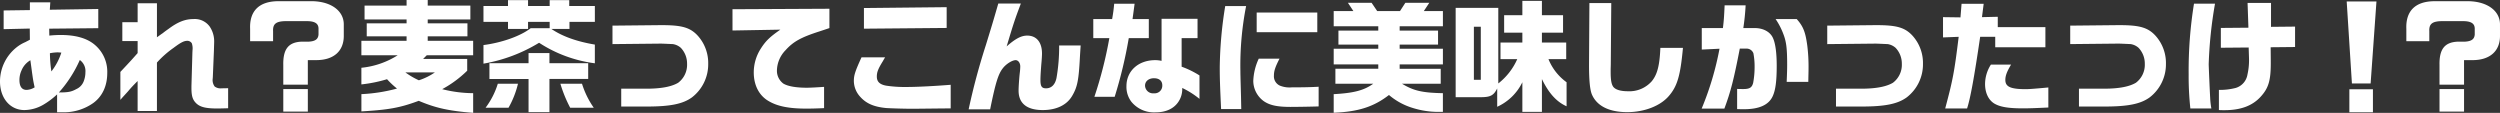 <svg xmlns="http://www.w3.org/2000/svg" width="782.04" height="35.302" viewBox="0 0 782.04 35.302"><rect x="0" y="0" width="782.04" height="35.302" fill="#333333" stroke="none"/><path fill="#fff" d="m9.348 12.426-.646.342-.8.418a11.657 11.657 0 0 0-2.736 1.634A13.678 13.678 0 0 0-.002 25.46c0 5.244 3.154 8.968 7.638 8.968a12.072 12.072 0 0 0 5.854-1.634 24.1 24.1 0 0 0 4.37-3.268v5.586h1.482a15.981 15.981 0 0 0 9.842-2.888c2.85-2.09 4.37-5.358 4.37-9.424a10.994 10.994 0 0 0-3.724-8.626c-2.432-2.166-6.042-3.23-10.792-3.23a34.762 34.762 0 0 0-3.61.19l-.038-2.166 15.352-.152v-6l-15.162.228.152-2.318H9.348v2.432l-8.208.114v5.852l8.17-.19Zm.456 8.626.228 1.71c.342 2.356.342 2.432.8 4.56a5.159 5.159 0 0 1-2.508.8c-1.482 0-2.242-1.064-2.242-3.116a7.087 7.087 0 0 1 .646-2.964 6.546 6.546 0 0 1 2.774-3.192Zm5.814-4.408a15.071 15.071 0 0 1 2.318-.266c.266 0 .722.038 1.254.076a18.957 18.957 0 0 1-3.116 5.89 39.491 39.491 0 0 1-.456-5.7Zm2.812 12.274a38.9 38.9 0 0 0 6.536-10.146 4.232 4.232 0 0 1 1.752 3.838 7.7 7.7 0 0 1-.608 3 4.351 4.351 0 0 1-2.2 2.242c-1.604.876-2.554 1.066-5.48 1.066m24.624-12.312c-1.748 1.976-1.786 2.052-5.4 5.89v8.74c.494-.57.76-.874.836-.95l1.52-1.672c1.026-1.216 1.71-1.938 3.04-3.268v9.386h6.042V19.57a30.678 30.678 0 0 1 5.206-4.6c2.28-1.71 3.268-2.2 4.294-2.2a1.65 1.65 0 0 1 1.406.76 5 5 0 0 1 .228 2.128l-.038.722-.3 10.526v.608c0 2.546.38 3.724 1.52 4.826 1.254 1.178 3.04 1.6 6.65 1.6.456 0 1.976-.038 3.306-.076v-6.278c-1.1.038-1.672.038-2.052.038a3.024 3.024 0 0 1-2.166-.57 3.393 3.393 0 0 1-.608-2.47l.038-.456.342-8.284c.038-1.406.076-2.47.076-2.736a8.2 8.2 0 0 0-1.444-4.864 5.761 5.761 0 0 0-5.054-2.28c-2.584 0-4.864.912-7.676 3-.646.456-1.292.912-1.9 1.406-.418.266-1.026.722-1.824 1.292V1.026h-6.042v5.928h-4.788v5.89h4.788Zm53.238 2.2h2.774c5.282-.038 8.436-2.774 8.474-7.486V7.634c0-4.446-4.332-7.41-10.64-7.258H86.792c-5.814.114-8.778 3.116-8.55 8.664v3.846h7.182v-3.12c-.114-2.318.95-3.154 4.142-3.154h6.384c2.508 0 3.686.722 3.686 2.356v1.824c-.114 1.482-1.026 2.128-3.116 2.242h-2.242c-4.1.19-5.776 2.394-5.662 7.372v6.08h7.676Zm-7.674 16.116h7.676v-7.068h-7.676Zm24.434-.076c8.55-.494 12.122-1.14 17.936-3.306 5.282 2.242 9.386 3.154 17.024 3.762v-6.156a40 40 0 0 1-9.69-1.254 34.727 34.727 0 0 0 7.828-5.776V18.43h-13.794l1.14-1.14h14.516v-4.522h-14.214v-1.406h12.426V7.296h-12.426V6.08h13.338V1.748h-13.338V0h-6.612v1.748h-13.148V6.08h13.148v1.216h-12.468v4.066h12.464v1.406h-14.136v4.518h11.362a26 26 0 0 1-11.362 3.914v5.206a43.532 43.532 0 0 0 8.022-1.63 26.8 26.8 0 0 0 3.116 2.926 51.291 51.291 0 0 1-11.134 1.748Zm22.99-12.2a19.277 19.277 0 0 1-5.016 2.47 23.546 23.546 0 0 1-4.218-2.47Zm29.976-13.83c-3.192 2.47-8.968 4.522-14.782 5.282v5.814a49.5 49.5 0 0 0 17.4-6.536 41.5 41.5 0 0 0 17.442 6.422v-5.852c-5.662-.95-10.222-2.584-13.6-4.9h5.662v-2.2h7.942V1.868h-8.018V.044h-6.118v1.824h-6.764V.044h-6.27v1.824h-7.676v4.978h7.676v2.2h6.27v-2.2h6.764v1.976Zm-10.294 17.37a24.36 24.36 0 0 1-3.838 7.524h7.182a28.513 28.513 0 0 0 2.964-7.524Zm-2.622-6.422v4.94h12.236v10.37h6.536V24.7h12.122v-4.94h-12.122v-3.154h-6.536v3.154Zm22.192 6.422a41.227 41.227 0 0 0 3.078 7.524h7.372a27 27 0 0 1-3.686-7.524Zm16.3-12.388 14.782-.152c.342-.038 3.99.152 4.142.152a4.843 4.843 0 0 1 2.47 1.178 7.134 7.134 0 0 1 1.938 4.978 7.035 7.035 0 0 1-2.774 5.928c-2.014 1.216-5.32 1.862-9.842 1.862h-7.98v5.582h7.98c7.372 0 11.324-.8 14.174-2.888a13.04 13.04 0 0 0 5.054-10.45 12.747 12.747 0 0 0-3.23-8.778c-2.356-2.584-4.94-3.344-11.248-3.344h-.608l-14.858.152Zm37.544-4.256 14.972-.266c-3.192 2.2-4.56 3.5-6.042 5.814a13.763 13.763 0 0 0-2.28 7.562c0 4.066 1.71 7.334 4.788 9.044 2.774 1.6 6.384 2.28 11.7 2.28 1.178 0 3.268-.038 5.51-.152v-6.65c-2.242.152-4.256.266-5.4.266-3.42 0-5.928-.456-7.334-1.292a4.953 4.953 0 0 1-2.014-4.142 9.36 9.36 0 0 1 2.7-6.308c2.432-2.7 4.864-4.028 10.526-5.852 1.026-.342 2.09-.684 3.192-1.064V2.736l-30.324.152Zm40.356 8.4c-2.014 4.408-2.394 5.624-2.394 7.41a7.4 7.4 0 0 0 1.9 4.826c1.9 2.166 4.294 3.23 8.132 3.61 1.482.114 6.65.266 9.2.228l6.992-.076 4.066-.038v-7.378c-5.282.418-10.6.684-13.794.684a38.4 38.4 0 0 1-6.422-.418c-2.014-.38-2.888-1.254-2.888-2.85 0-1.368.418-2.432 1.9-4.826.228-.418.456-.8.684-1.178Zm.76-15.428v6.46l25.878-.228v-6.5Zm42.028-1.406c-1.824 6.308-2.052 7.03-3.876 12.958a205.089 205.089 0 0 0-5.4 20.14h6.726c1.71-8.4 2.546-11.058 3.99-12.882 1.026-1.33 2.926-2.508 3.99-2.508.8 0 1.444.874 1.444 1.976a16.614 16.614 0 0 1-.114 1.71c-.224 1.784-.412 4.706-.412 5.846 0 3.99 2.584 6.08 7.562 6.08 4.256 0 7.486-1.558 9.158-4.37s2.09-4.902 2.468-12.272c.038-.532.114-1.938.228-3.572h-6.728a56.447 56.447 0 0 1-.836 10.222c-.456 2.09-1.6 3.192-3.268 3.192-1.33 0-1.748-.608-1.748-2.584 0-1.178.114-2.926.3-5.244.114-1.14.19-2.508.19-3.04 0-3.534-1.71-5.624-4.636-5.624-1.862 0-3.724.988-6.422 3.382 2.242-7.486 2.584-8.474 4.446-13.414Zm29.716 4.864v5.966h5.02a127.925 127.925 0 0 1-4.676 18.348h6.346a141.282 141.282 0 0 0 4.408-18.354h6.27V5.966h-5.092c.19-1.406.228-1.6.646-4.788h-6.384c-.19 1.976-.3 2.85-.646 4.788Zm21.356 13.072a8.471 8.471 0 0 0-1.976-.228c-5.282 0-9.006 3.382-9.006 8.132a7.666 7.666 0 0 0 1.522 4.858 9.115 9.115 0 0 0 7.524 3.344c3.268 0 5.738-1.14 7.182-3.268a7.108 7.108 0 0 0 1.218-4.37 26.807 26.807 0 0 1 5.4 3.42v-7.334a28.187 28.187 0 0 0-5.586-2.736v-8.93h4.978V5.886h-11.254Zm-2.356 5.434c1.634 0 2.584.836 2.584 2.2a2.386 2.386 0 0 1-2.62 2.508 2.493 2.493 0 0 1-2.774-2.4c0-1.364 1.14-2.314 2.812-2.314ZM383.268 1.9a126.437 126.437 0 0 0-1.71 19.114c0 3.534.076 5.586.418 13.11h6.308l-.076-3.914c-.19-6.992-.19-6.992-.19-7.9a96.072 96.072 0 0 1 1.786-20.41Zm10.488 16.454a18.025 18.025 0 0 0-1.71 6.954 7.881 7.881 0 0 0 3.192 6.27c1.862 1.33 4.218 1.862 8.436 1.862 1.862 0 6.688-.076 8.816-.152v-6.156c-2.66.152-4.826.19-8.36.19a8.035 8.035 0 0 1-3.762-.536 3.184 3.184 0 0 1-1.862-3.15c0-1.444.418-2.7 1.748-5.282Zm-.646-14.44v6.156h18.962V3.914Zm24.092 31.35c7.676-.3 12.54-1.862 17.29-5.548a20.745 20.745 0 0 0 7.486 4.07 26.6 26.6 0 0 0 7.9 1.216h1.482v-5.856c-6.418-.114-9.192-.76-12.802-2.96h12.122v-4.674h-12.844v-1.368h13.528v-4.9h-13.528v-1.298h12.008v-4.37h-12.008V8.208h13.528v-4.75h-5.966l1.71-2.584h-7.49l-1.672 2.584h-7.14L429.058.874h-7.41l1.71 2.584h-6.156v4.75h13.946v1.368h-12.464v4.37h12.464v1.292h-13.946v4.9h13.946v1.368h-13.414v4.68h11.856c-2.888 2.09-6.118 2.926-12.388 3.268ZM455.354 2.47V30.4h7.864c3 0 4.028-.532 5.13-2.736v5.738a16.167 16.167 0 0 0 7.87-7.676v9.272h6.118v-10.26c2.128 4.408 4.56 7.106 7.714 8.512v-7.524a16.537 16.537 0 0 1-5.662-7.22h5.548V13.3h-7.6v-3.078h6.612V4.75h-6.614V.266h-6.116V4.75h-5.7v5.472h5.7V13.3h-6.84v5.206h5.24a19.818 19.818 0 0 1-5.928 7.6V2.47Zm5.7 22.5V8.36h2.164v16.606ZM497.192.954l-.114 18.502c-.038 5.472.266 8.74.95 10.222 1.6 3.534 5.4 5.4 11.02 5.4 5.32 0 10.336-1.938 13-5.054 2.66-3.078 3.61-6.384 4.408-15.048h-7.068c-.228 5.51-.95 8.322-2.7 10.45a9.334 9.334 0 0 1-7.486 3.116c-2.28 0-3.876-.494-4.56-1.406-.57-.8-.8-2.166-.8-4.636v-.914l.038-1.368.152-19.266Zm35.15 7.828v6.726l5.548-.266a93.288 93.288 0 0 1-5.586 18.734h7.106c1.938-5.206 2.926-8.968 4.826-18.772h2.052a2.279 2.279 0 0 1 2.2 1.444 21.879 21.879 0 0 1 .38 4.218 27.018 27.018 0 0 1-.45 5.05c-.38 1.482-1.1 1.938-3.116 1.938-.152 0-1.216 0-1.9-.038v6.308c.912.038 1.672.038 2.2.038q7.011 0 8.892-3.99c.912-1.9 1.292-4.788 1.292-9.576 0-3.914-.38-6.916-1.14-8.626-.836-1.976-3.04-3.192-5.738-3.192h-3.57a71.4 71.4 0 0 0 .722-7.106h-6.574c-.152 3.534-.266 5.016-.532 7.106Zm23.1-2.812a22.083 22.083 0 0 1 2.432 4.712c.912 2.356 1.178 4.484 1.178 9.5 0 1.52-.038 2.812-.152 5.434h6.764c.038-2.128.076-3.154.076-4.1a53.515 53.515 0 0 0-.38-7.144c-.57-4.294-1.254-6.08-3.306-8.4Zm16.15 7.828 14.782-.152c.342-.038 3.99.152 4.142.152a4.843 4.843 0 0 1 2.47 1.178 7.134 7.134 0 0 1 1.938 4.978 7.035 7.035 0 0 1-2.774 5.928c-2.014 1.216-5.32 1.862-9.842 1.862h-7.98v5.582h7.98c7.372 0 11.324-.8 14.174-2.888a13.04 13.04 0 0 0 5.054-10.45 12.747 12.747 0 0 0-3.23-8.778c-2.356-2.584-4.94-3.344-11.248-3.344h-.608l-14.858.152Zm36.214-8.436v6.346l4.9-.19c-1.368 11.134-1.824 13.452-4.218 22.42h6.84c1.026-3.116 2.242-9.766 4.1-22.42h4.712v3.268h15.694V8.478h-14.9v-3.23l-4.94.114.532-4.18h-6.916l-.342 4.256Zm14.976 14.854a11.388 11.388 0 0 0-1.824 6.042c0 2.736 1.026 4.94 2.812 6.08 1.786 1.1 4.408 1.558 9.006 1.558 2.052 0 3.952-.076 7.98-.266v-6.27c-3.648.342-5.966.532-6.992.532-4.788 0-6.46-.722-6.46-2.888 0-1.292.456-2.546 1.786-4.788Zm24.814-6.422 14.782-.152c.342-.038 3.99.152 4.142.152a4.843 4.843 0 0 1 2.47 1.178 7.134 7.134 0 0 1 1.938 4.978 7.035 7.035 0 0 1-2.774 5.928c-2.014 1.216-5.32 1.862-9.842 1.862h-7.98v5.586h7.98c7.372 0 11.324-.8 14.174-2.888a13.04 13.04 0 0 0 5.054-10.45 12.747 12.747 0 0 0-3.23-8.778c-2.356-2.584-4.94-3.344-11.248-3.344h-.608l-14.858.152ZM686.318 1.14a131.431 131.431 0 0 0-1.672 22.154 94.064 94.064 0 0 0 .532 10.64h6.574a23.5 23.5 0 0 1-.38-3.42c-.114-1.938-.456-9.842-.456-10.45a132.979 132.979 0 0 1 1.976-18.924Zm17.1 13.718c.114 3.5.114 3.5.114 4.028a19.893 19.893 0 0 1-.494 4.446 5.232 5.232 0 0 1-3.686 4.18 19.749 19.749 0 0 1-5.244.608v6.308c.8.038 1.216.038 1.748.038 5.054 0 8.74-1.368 11.324-4.218 2.432-2.66 3.154-5.016 3.154-10.45 0-1.064 0-1.368-.038-5.016l7.638-.076V8.322l-7.524.076V.912h-7.334l.266 7.752-8.626.076v6.194Zm30.666-14.4 1.634 25.648h5.852l1.824-25.65Zm.834 27.472v7.182h7.372V27.93Zm35.872-9.12h2.774c5.282-.038 8.436-2.774 8.474-7.486V7.638c0-4.446-4.332-7.41-10.64-7.258h-10.106c-5.814.114-8.778 3.116-8.55 8.664v3.842h7.182v-3.12c-.114-2.318.95-3.154 4.142-3.154h6.384c2.508 0 3.686.722 3.686 2.356v1.824c-.114 1.482-1.026 2.128-3.116 2.242h-2.242c-4.1.19-5.776 2.394-5.662 7.372v6.08h7.676Zm-7.672 16.112h7.676v-7.068h-7.676Z" data-name="パス 57974"/></svg>